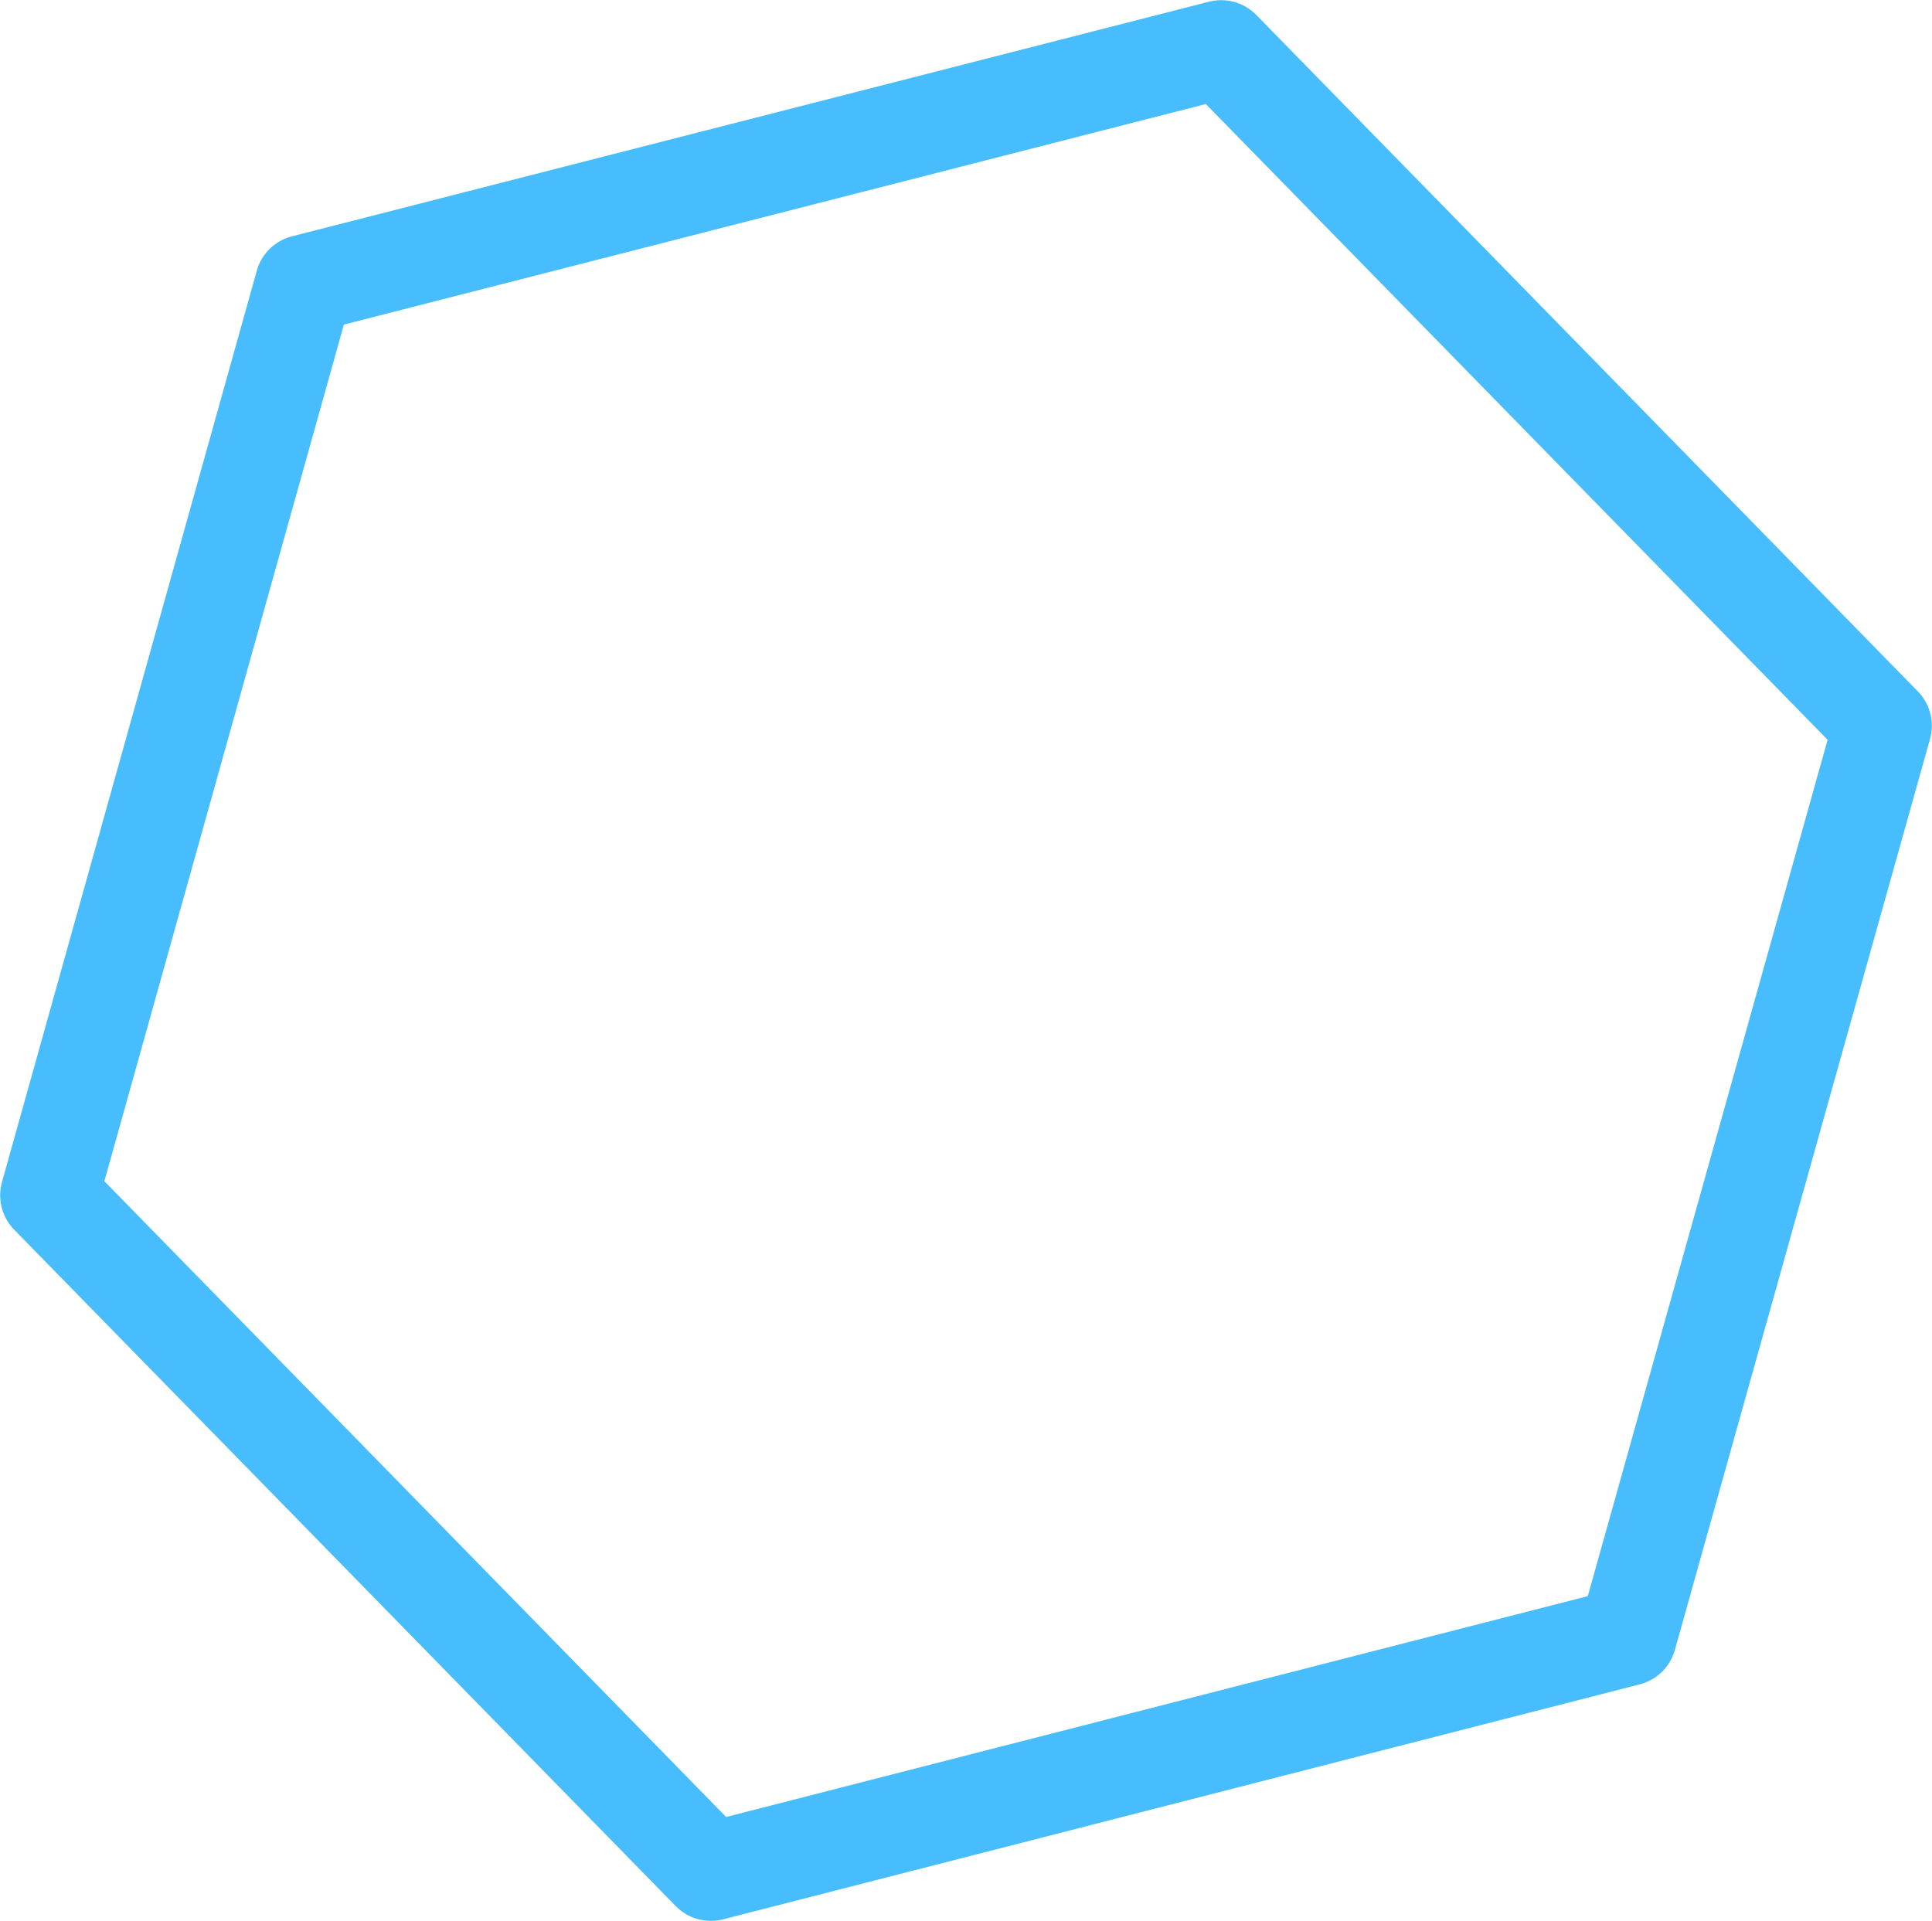 <?xml version="1.0" encoding="UTF-8"?> <svg xmlns="http://www.w3.org/2000/svg" viewBox="0 0 55.58 55.27"> <defs> <style>.a{fill:none;stroke:#47bdfd;stroke-linecap:round;stroke-linejoin:round;stroke-width:2.83px;}</style> </defs> <title>Ресурс 6</title> <polygon class="a" points="1.42 34.39 8.75 8.17 35.13 1.42 54.16 20.88 46.82 47.09 20.45 53.85 1.42 34.39"></polygon> </svg> 